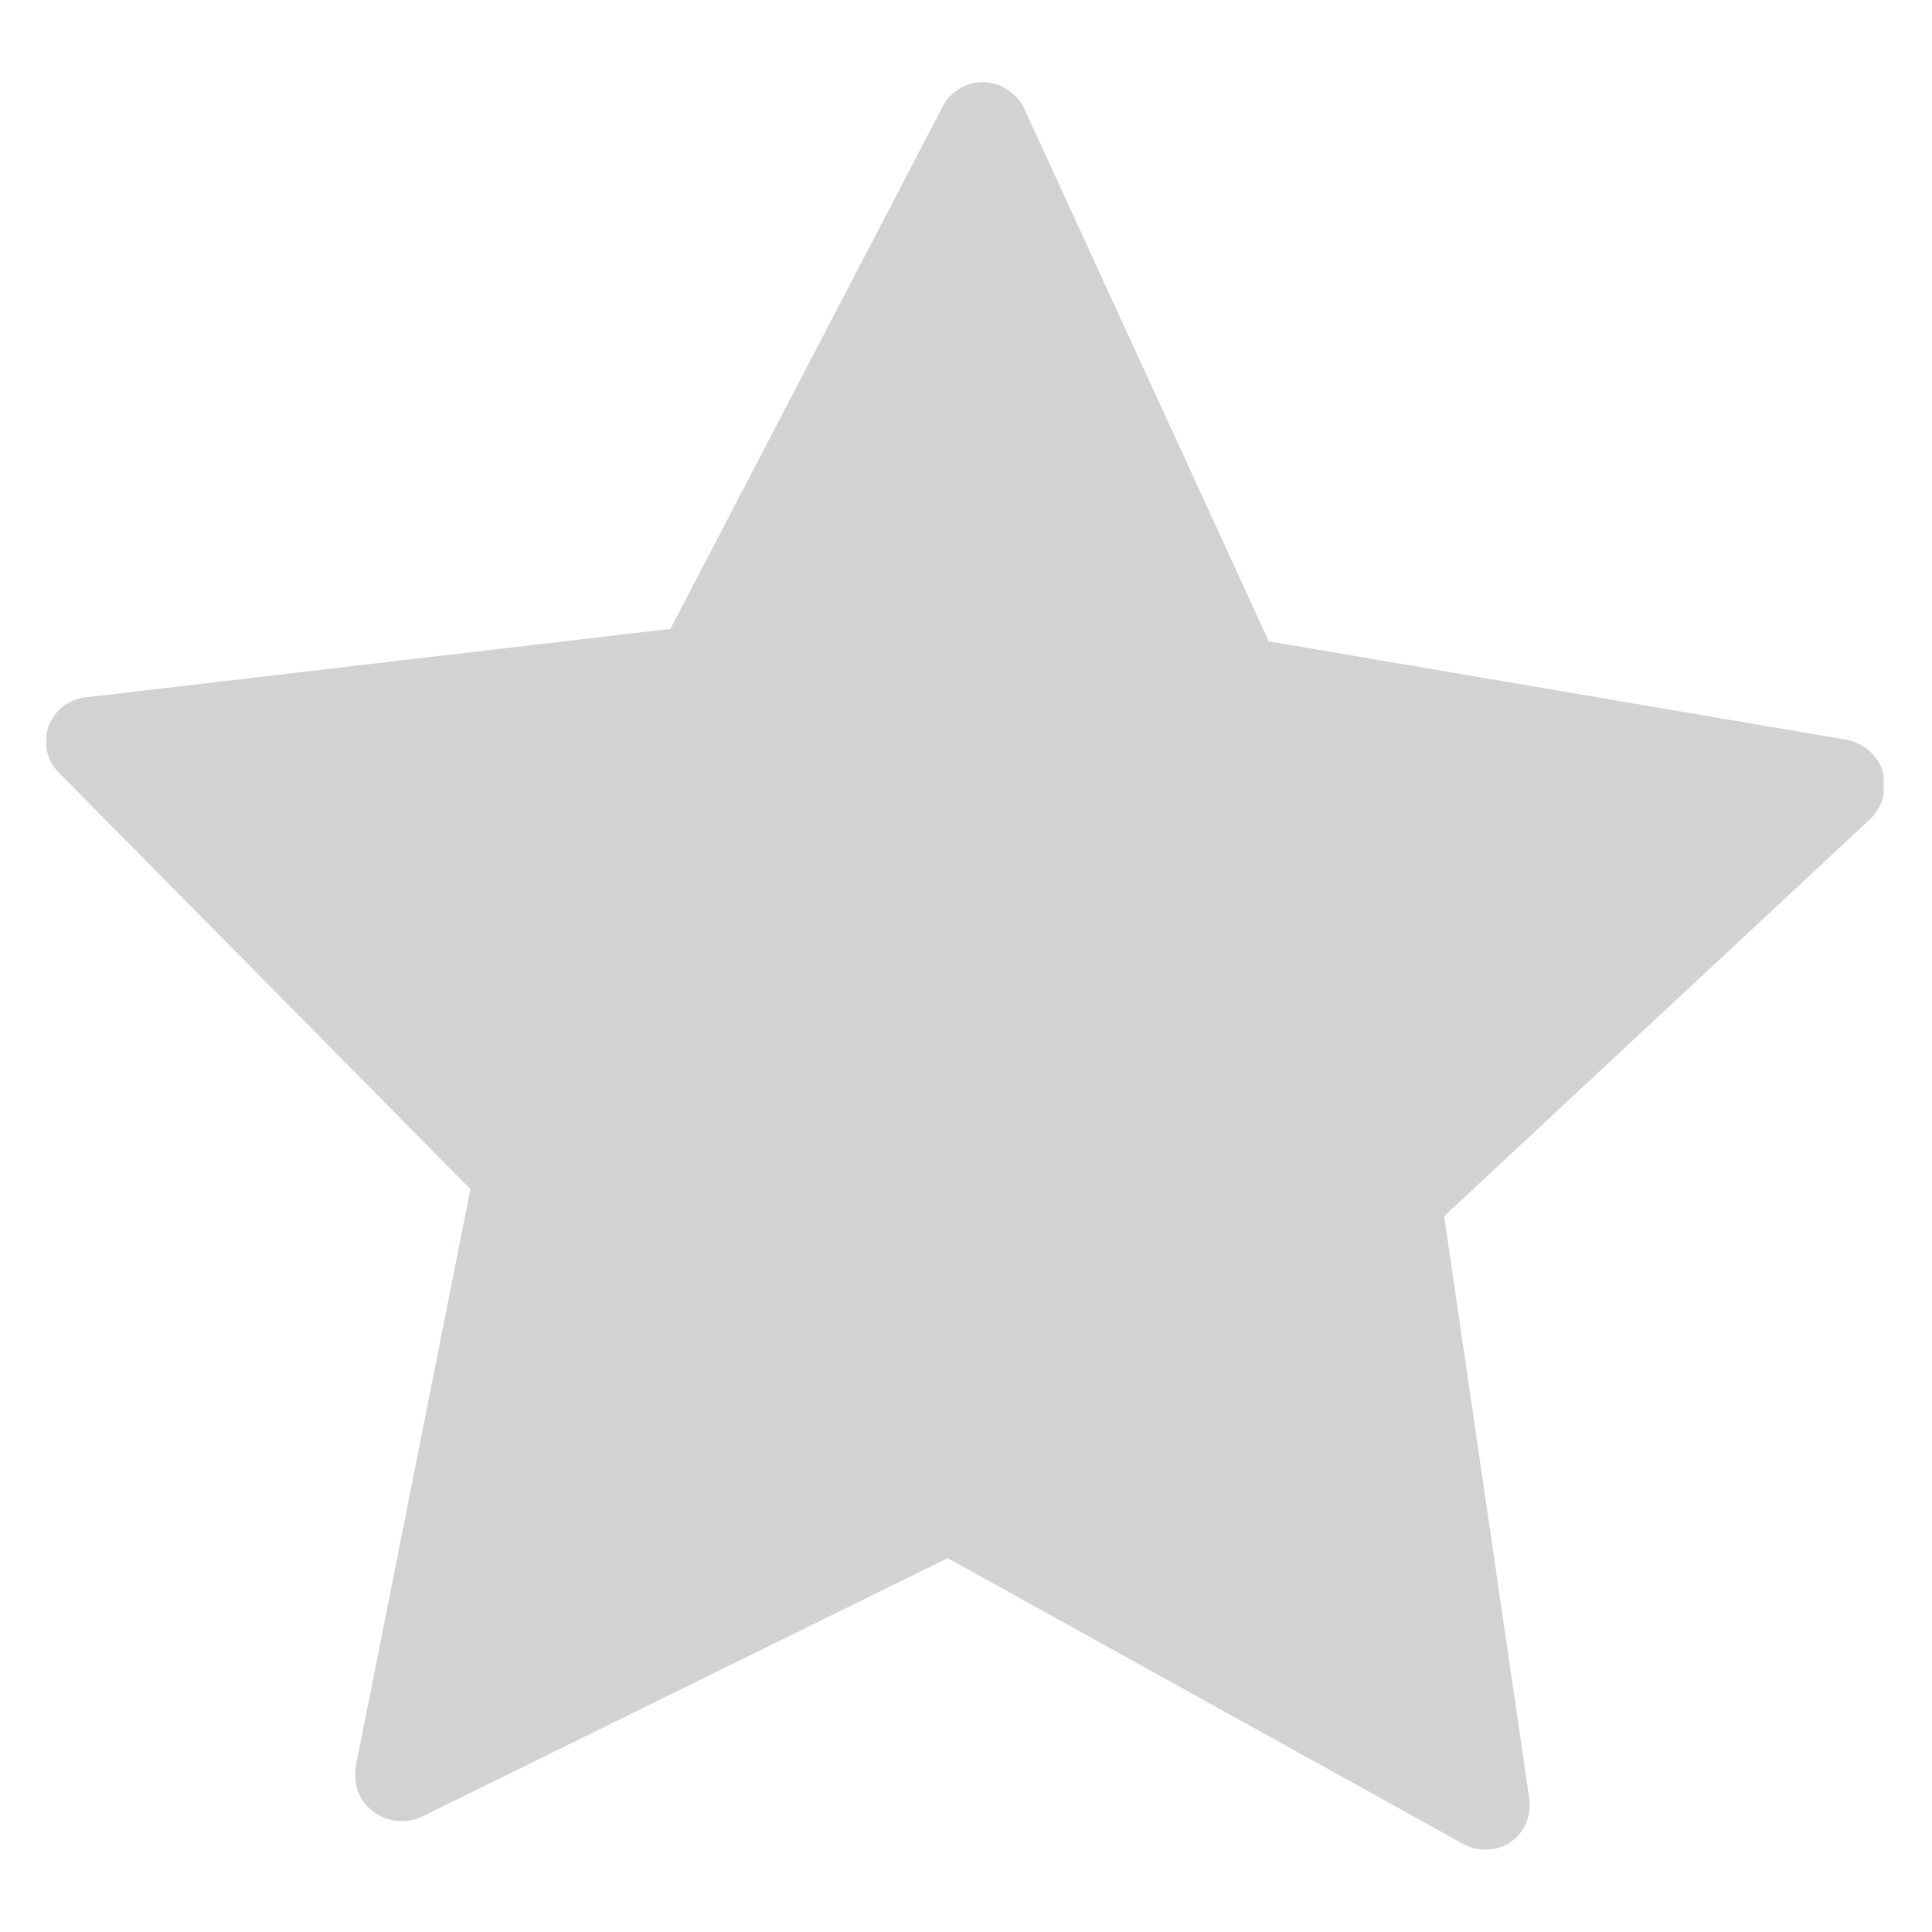 <?xml version="1.0" encoding="UTF-8"?>
<svg xmlns="http://www.w3.org/2000/svg" xmlns:xlink="http://www.w3.org/1999/xlink" version="1.1" viewBox="0 0 200 200">
  <defs>
    <style>
      .cls-1 {
        fill: none;
      }

      .cls-2 {
        fill: #d3d2d0;
      }

      .cls-3 {
        clip-path: url(#clippath);
      }
    </style>
    <clipPath id="clippath">
      <rect class="cls-1" x="4.8" y="8.4" width="190.2" height="183.2"/>
    </clipPath>
  </defs>
  <!-- Generator: Adobe Illustrator 28.7.0, SVG Export Plug-In . SVG Version: 1.2.0 Build 136)  -->
  <g>
    <g id="Ebene_1">
      <g id="Gruppe_3052">
        <g class="cls-3">
          <g id="Gruppe_3050">
            <g id="Gruppe_3049">
              <path id="Pfad_8128" class="cls-2" d="M131.4,66.4l59.9,10.2c2.6.6,4.3,3.1,3.7,5.7,0,0,0,0,0,0-.2.9-.7,1.8-1.3,2.4l-44.2,41.2,8.8,60.2c.4,2.5-1.2,4.9-3.7,5.3-1.1.2-2.2,0-3.1-.5l-53.4-29.6-54.5,26.8c-2.4,1.1-5.3,0-6.4-2.3,0,0,0,0,0,0-.4-.9-.5-1.8-.4-2.8l11.9-59.9L6.1,80c-1.8-1.8-1.8-4.7,0-6.5.7-.7,1.7-1.2,2.7-1.3l60.6-7.1,28.2-54.1c1.2-2.3,4.1-3.2,6.4-1.9.9.5,1.7,1.3,2.1,2.3l25.3,55.1Z"/>
            </g>
          </g>
        </g>
      </g>
    </g>
  </g>
</svg>
